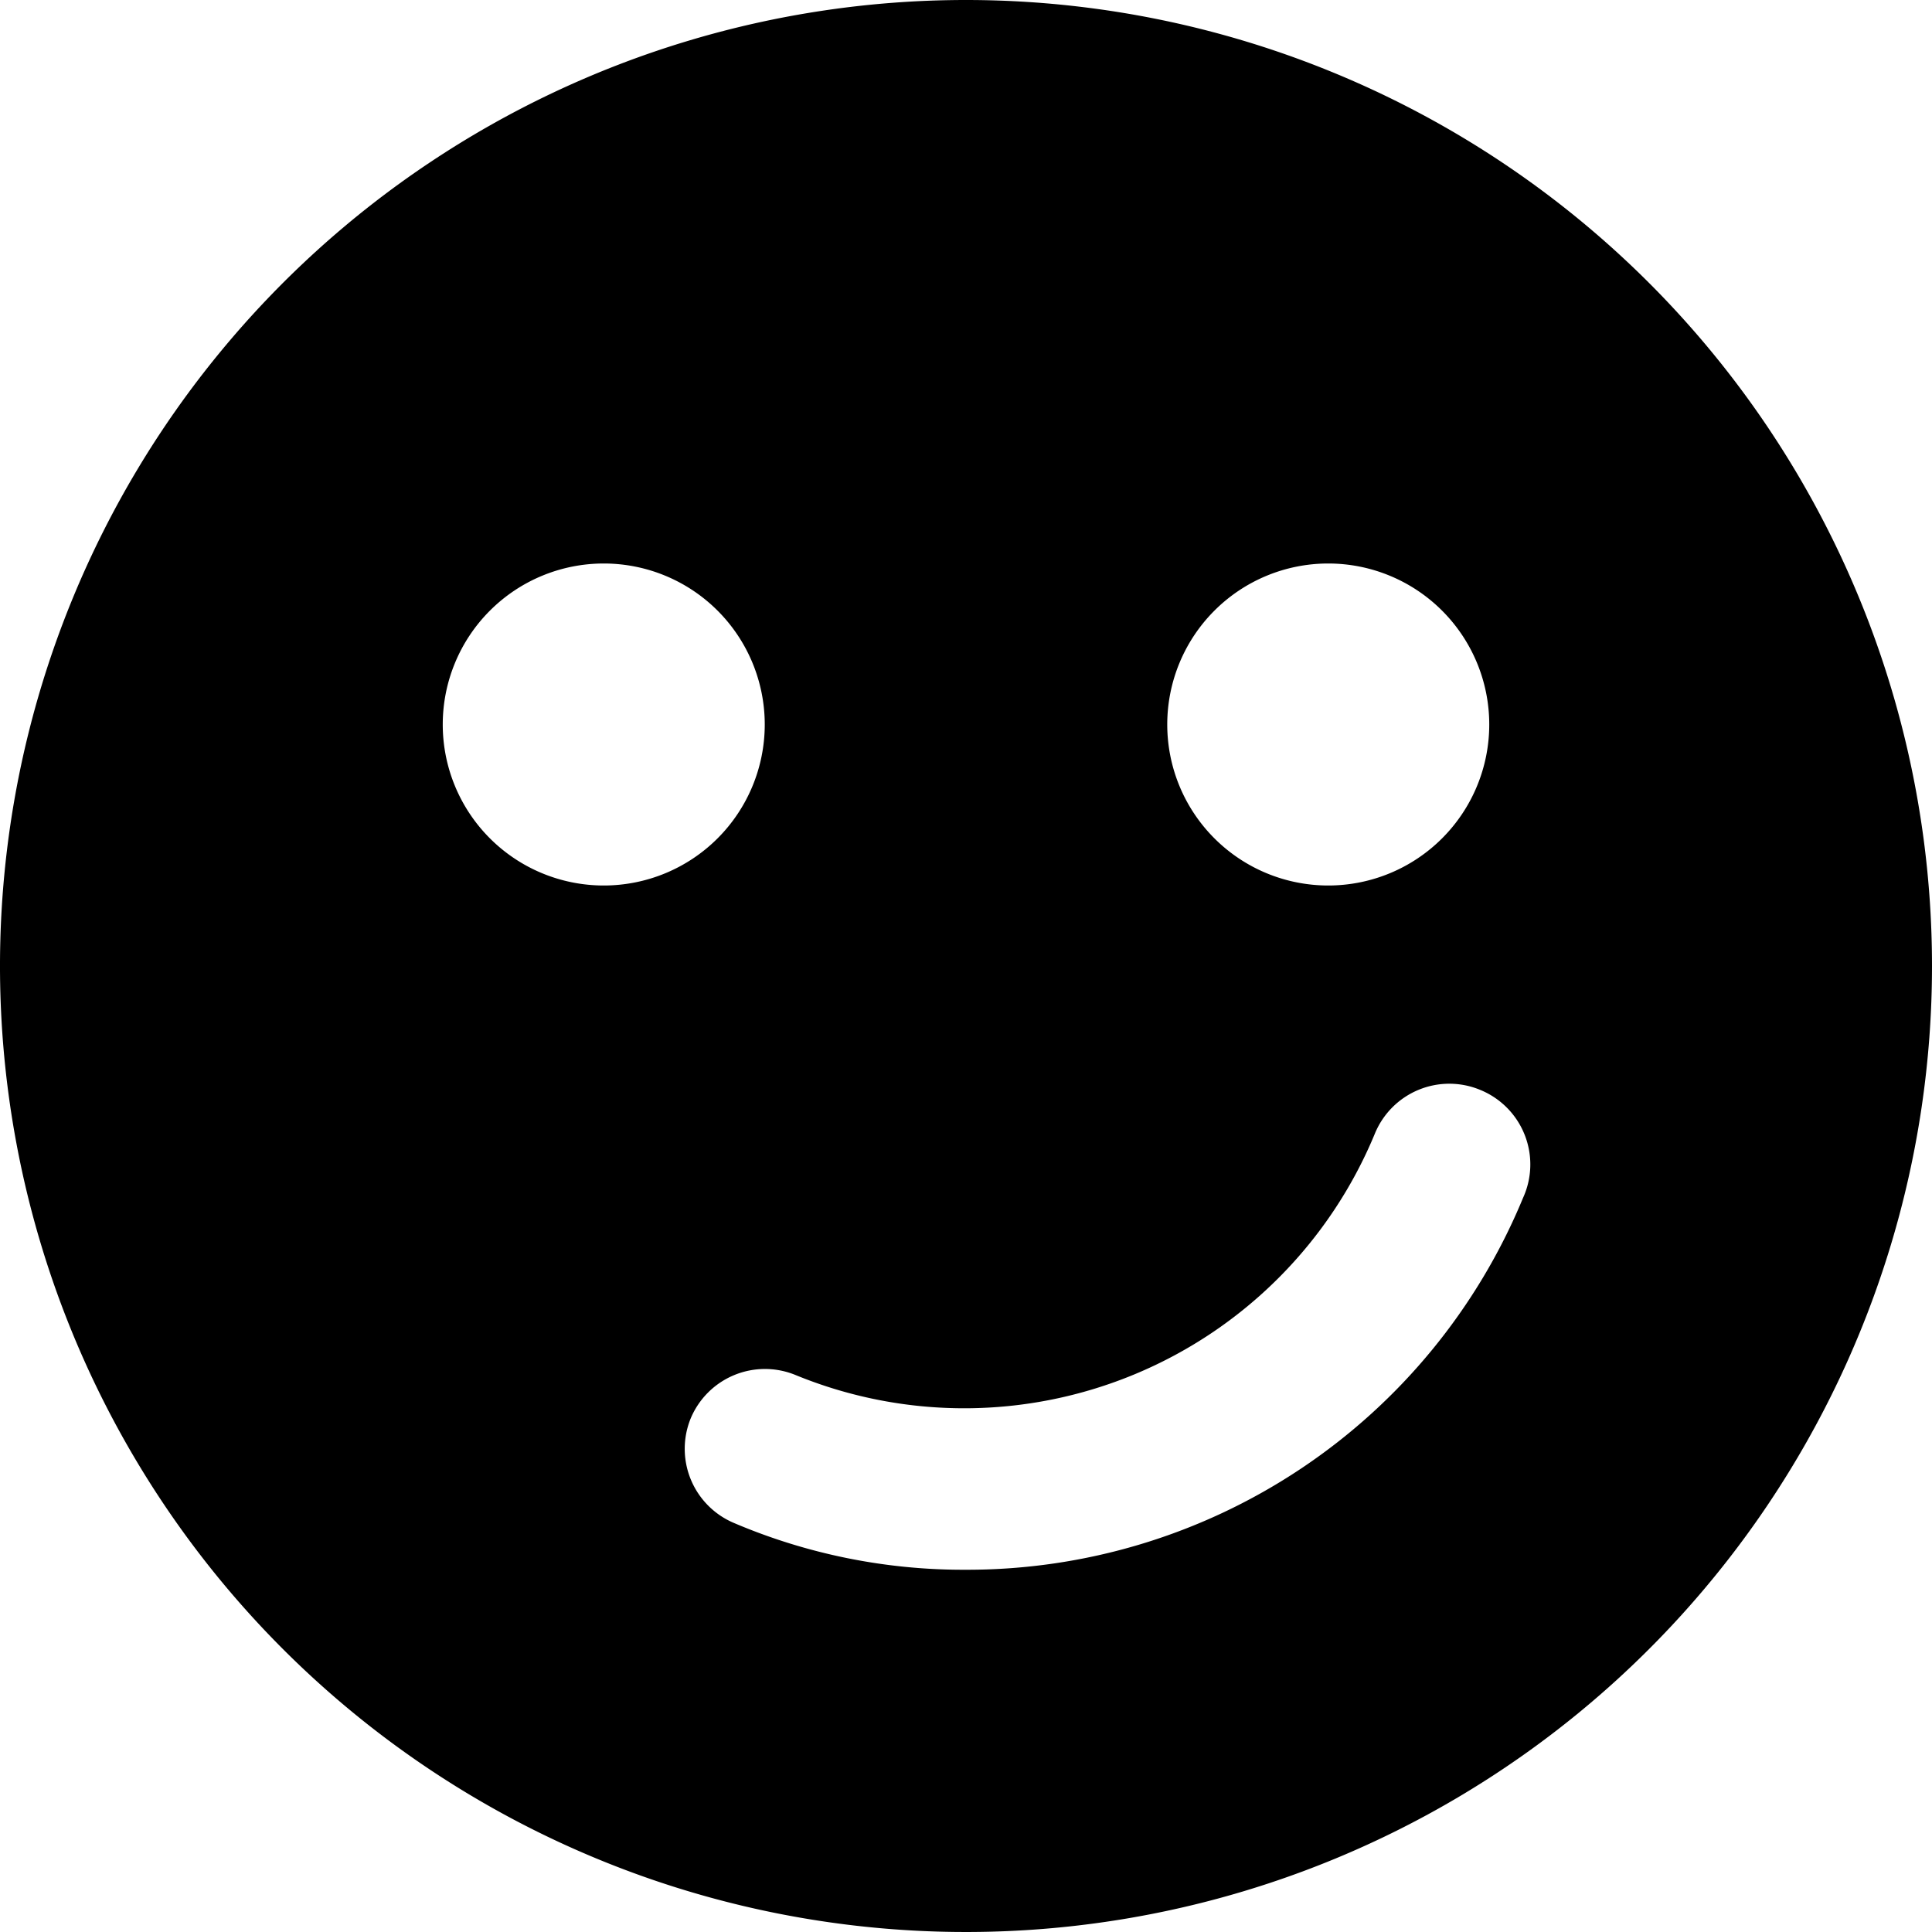 <svg xmlns="http://www.w3.org/2000/svg" viewBox="0 0 24 24"><path d="M12 0a12 12 0 1 0 12 12A12 12 0 0 0 12 0Zm6.92 14.88A7.47 7.47 0 0 1 12 19.5a7.27 7.27 0 0 1 -2.88 -0.58 1 1 0 0 1 -0.54 -1.3 1 1 0 0 1 1.3 -0.54 5.52 5.52 0 0 0 7.2 -3 1 1 0 0 1 1.31 -0.54 1 1 0 0 1 0.53 1.34ZM7.5 7a2 2 0 1 1 -2 2 2 2 0 0 1 2 -2Zm7 2a2 2 0 1 1 2 2 2 2 0 0 1 -2 -2Z" fill="#000000" stroke-width="1"></path></svg>